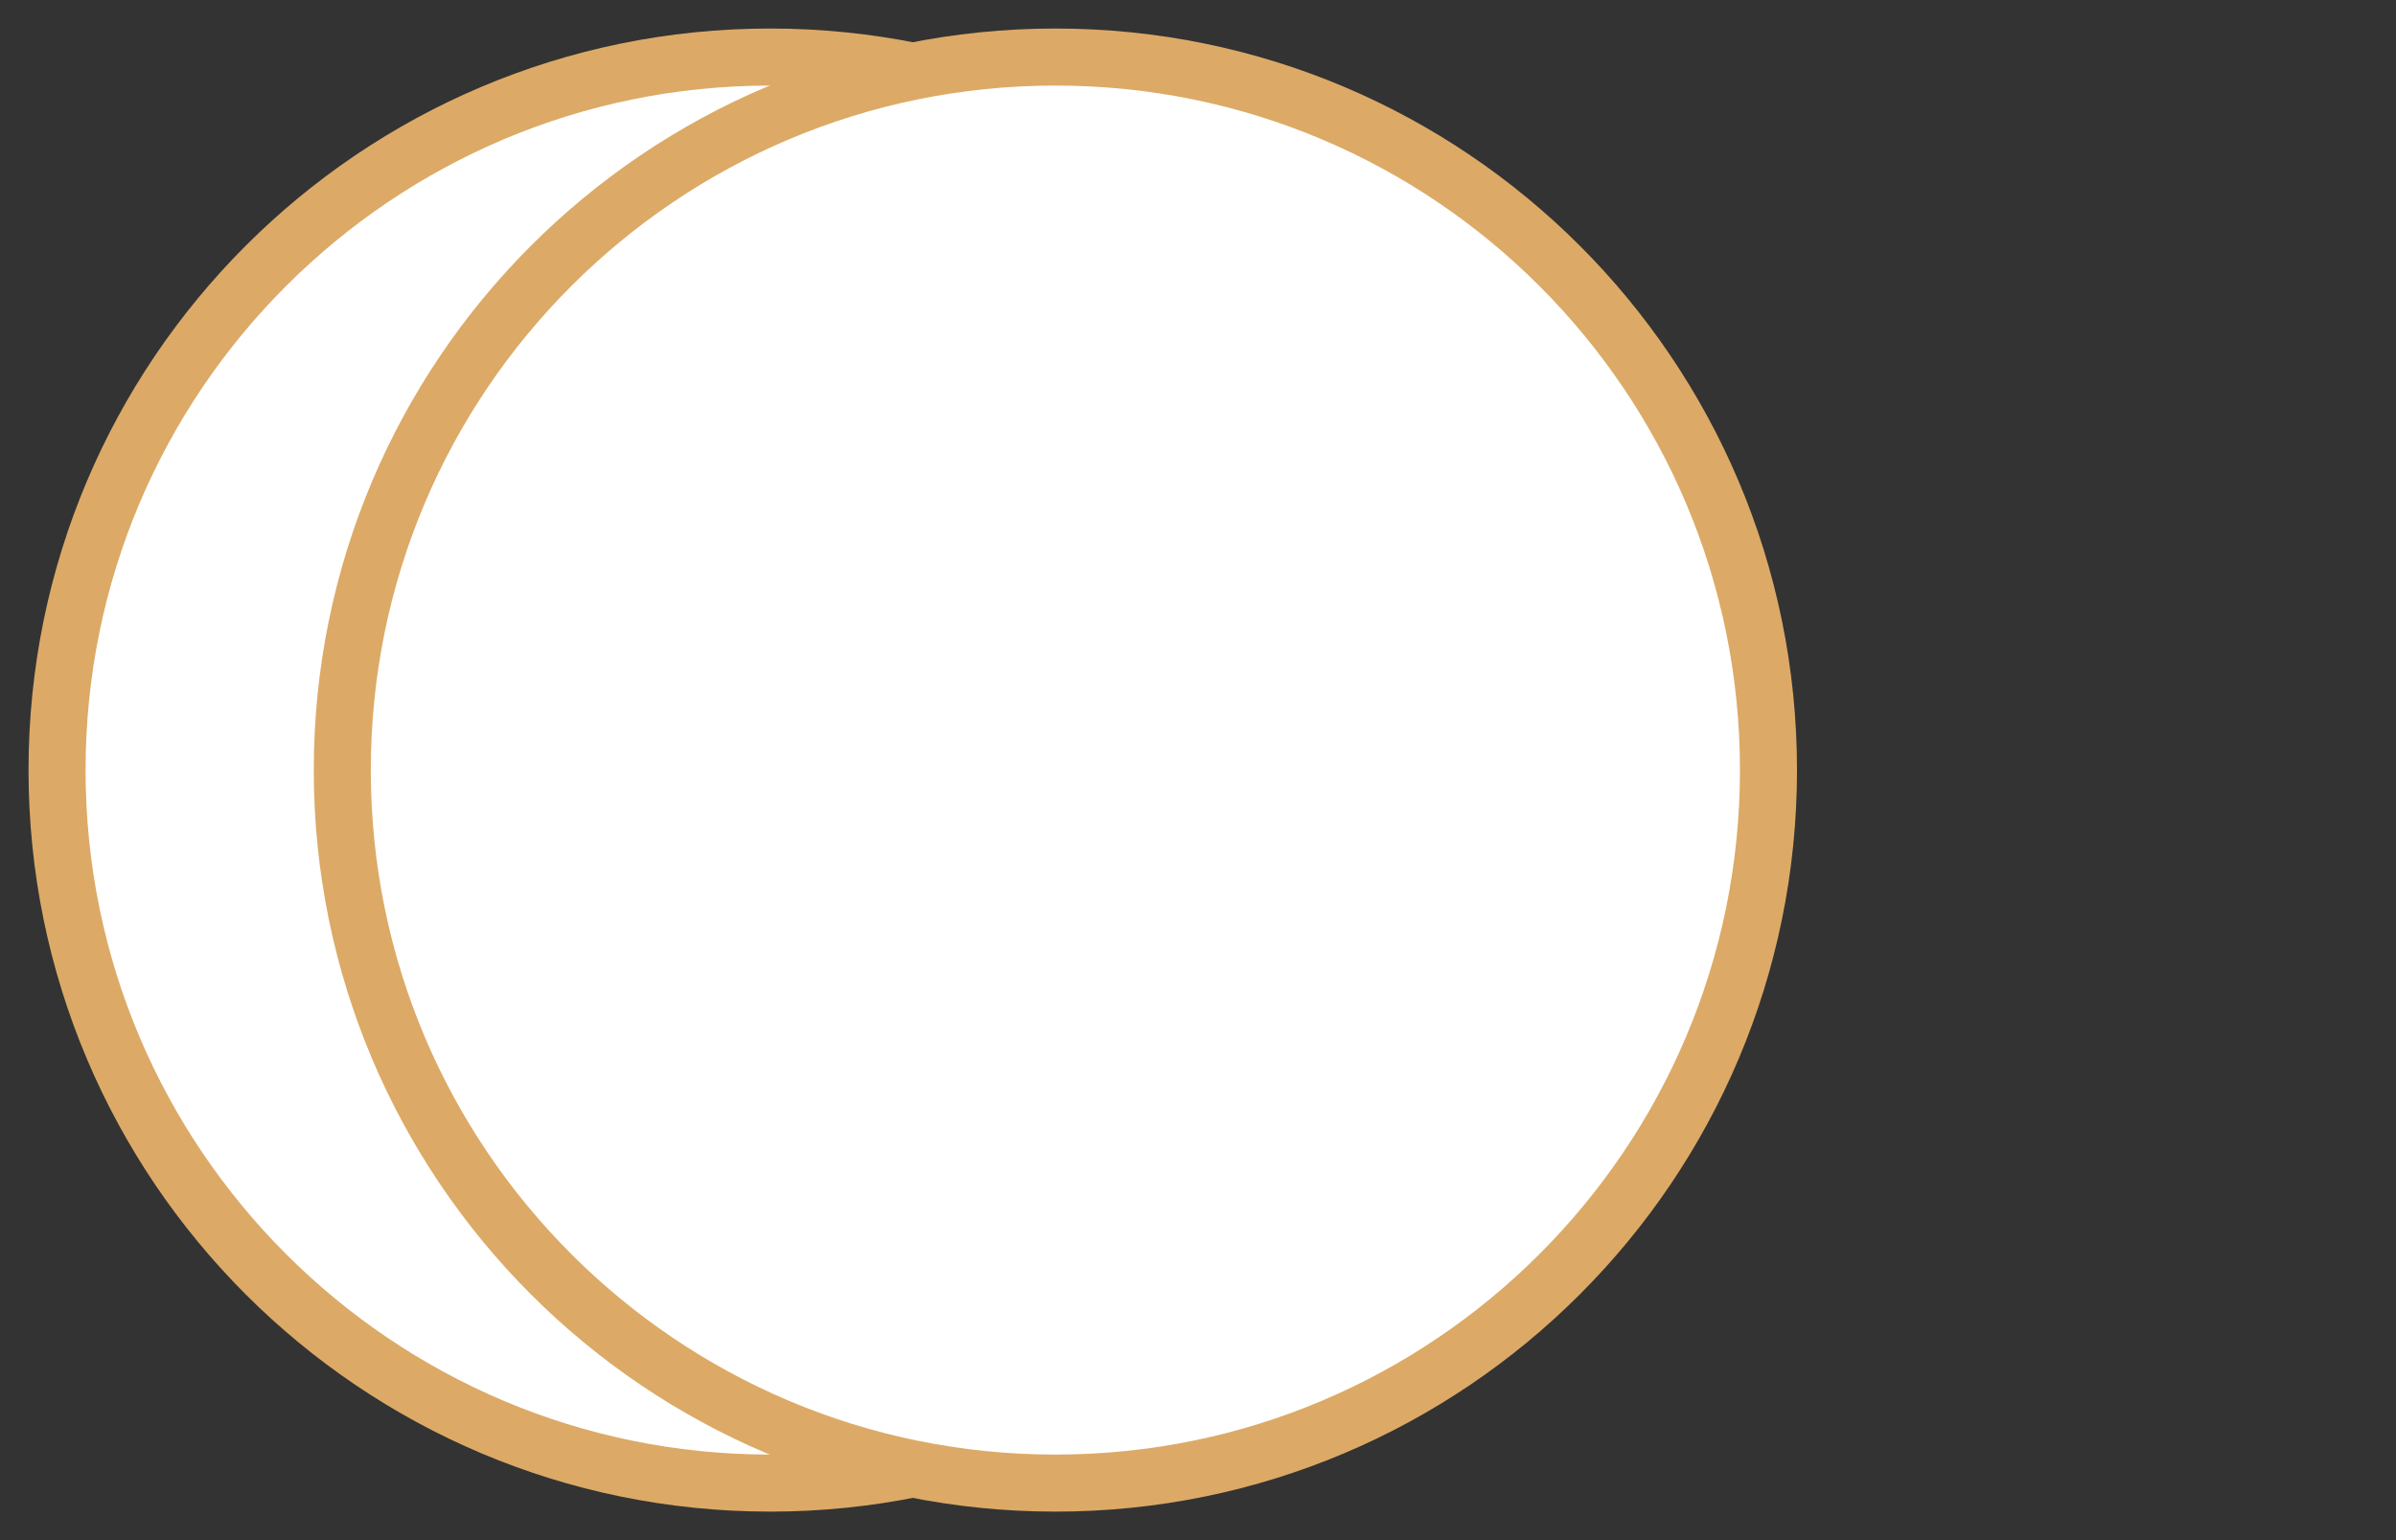 <?xml version="1.0" encoding="UTF-8"?> <svg xmlns="http://www.w3.org/2000/svg" width="42" height="27" viewBox="0 0 42 27" fill="none"><rect x="0" y="0" width="42" height="27" fill="#333333" stroke="none"/><path d="M13.5 26C20.404 26 26 20.404 26 13.5C26 6.596 20.404 1 13.5 1C6.596 1 1 6.596 1 13.5C1 20.404 6.596 26 13.5 26Z" fill="white" stroke="#DCAA66"></path><path d="M18.5 26C25.404 26 31 20.404 31 13.5C31 6.596 25.404 1 18.5 1C11.596 1 6 6.596 6 13.5C6 20.404 11.596 26 18.5 26Z" fill="white" stroke="#DCAA66"></path></svg> 